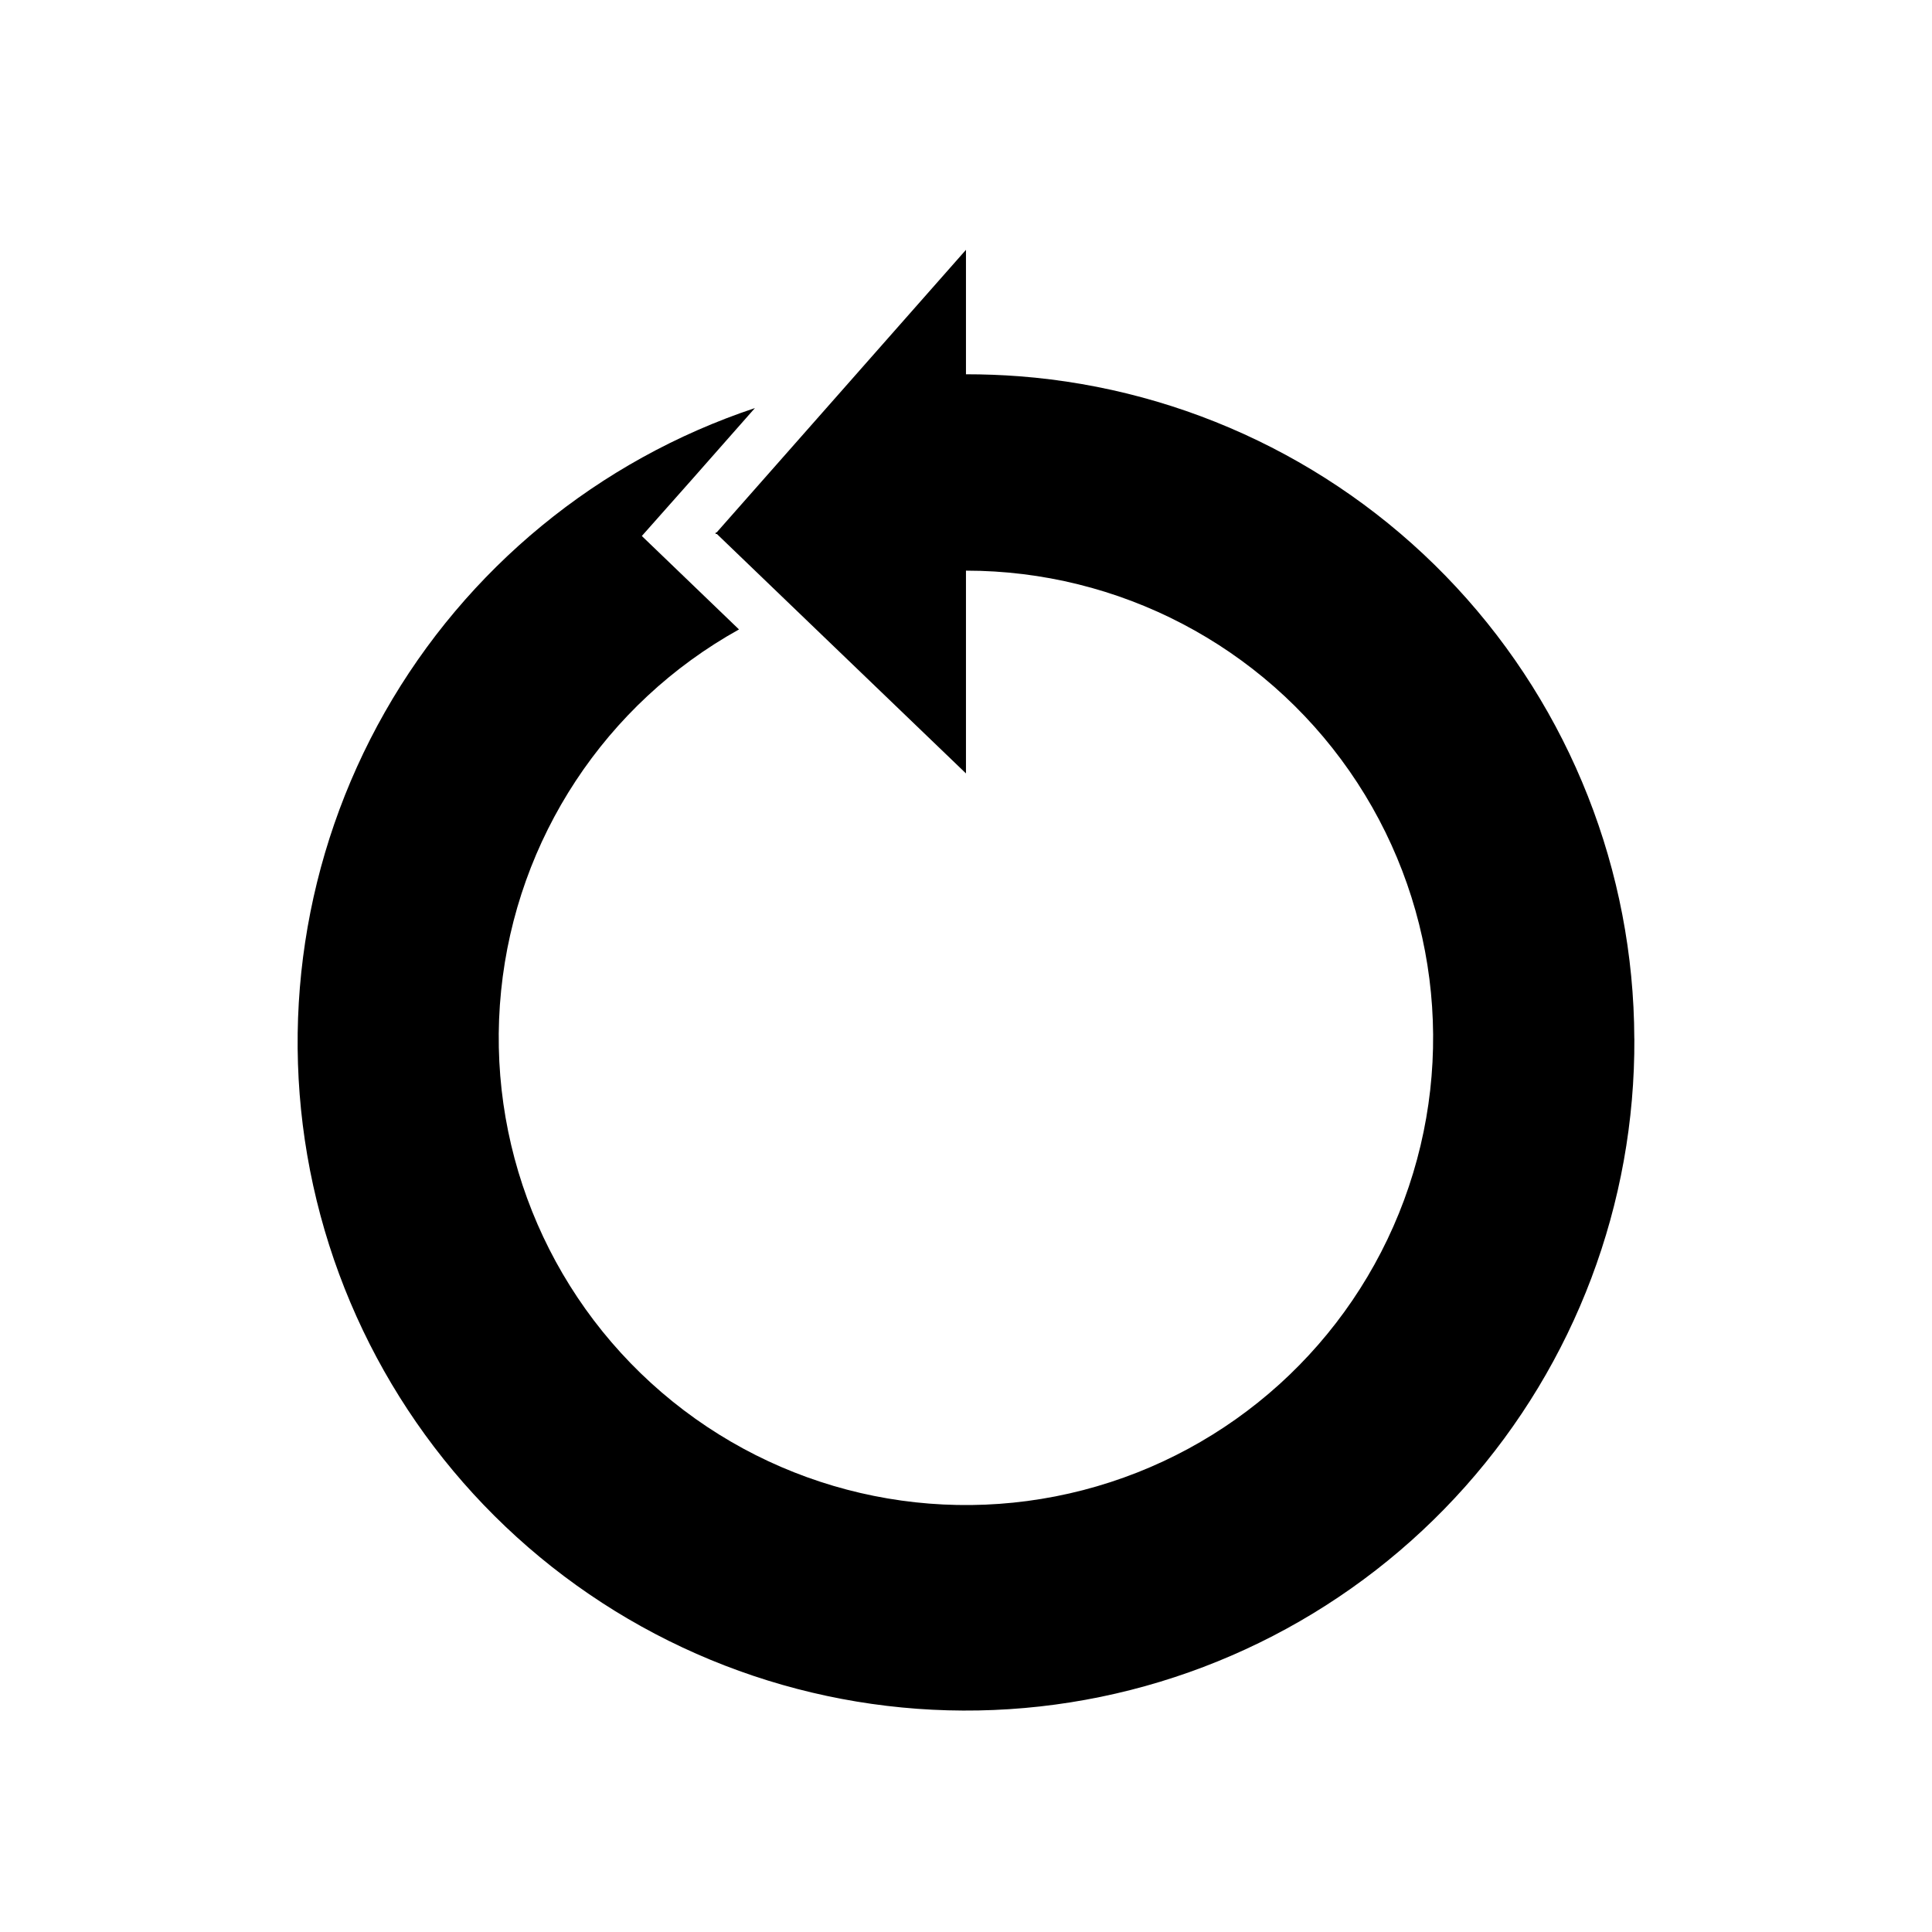 <?xml version="1.0" encoding="UTF-8"?>
<!-- Uploaded to: ICON Repo, www.iconrepo.com, Generator: ICON Repo Mixer Tools -->
<svg fill="#000000" width="800px" height="800px" version="1.1" viewBox="144 144 512 512" xmlns="http://www.w3.org/2000/svg">
 <path d="m577.12 419.21c0.246 43.754-15.711 86.047-44.797 118.73-29.086 32.688-69.238 53.453-112.73 58.293-43.484 4.84-87.223-6.586-122.79-32.078-35.559-25.488-60.426-63.242-69.809-105.98-9.383-42.734-2.613-87.43 19.004-125.47 21.613-38.043 56.547-66.738 98.059-80.559l-16.895 19.164-13.07 14.738 13.746 13.215 12.004 11.547c-35.414 19.68-58.961 55.441-63.043 95.75-4.086 40.309 11.812 80.066 42.559 106.45 30.75 26.383 72.465 36.051 111.68 25.887 39.219-10.164 70.988-38.871 85.055-76.867 14.066-37.996 8.656-80.469-14.492-113.72-23.145-33.254-61.094-53.078-101.61-53.082v53.738l-46.512-44.707-19.484-18.734c-0.141 0-0.285-0.035-0.426-0.035l0.176-0.211-0.176-0.141v-0.004c0.117-0.027 0.234-0.039 0.355-0.035l34.504-39.109 31.562-35.781v32.98c4.781 0 9.492 0.176 14.168 0.531 44.246 3.418 85.586 23.371 115.78 55.891 30.195 32.523 47.039 75.223 47.168 119.6z"/>
</svg>